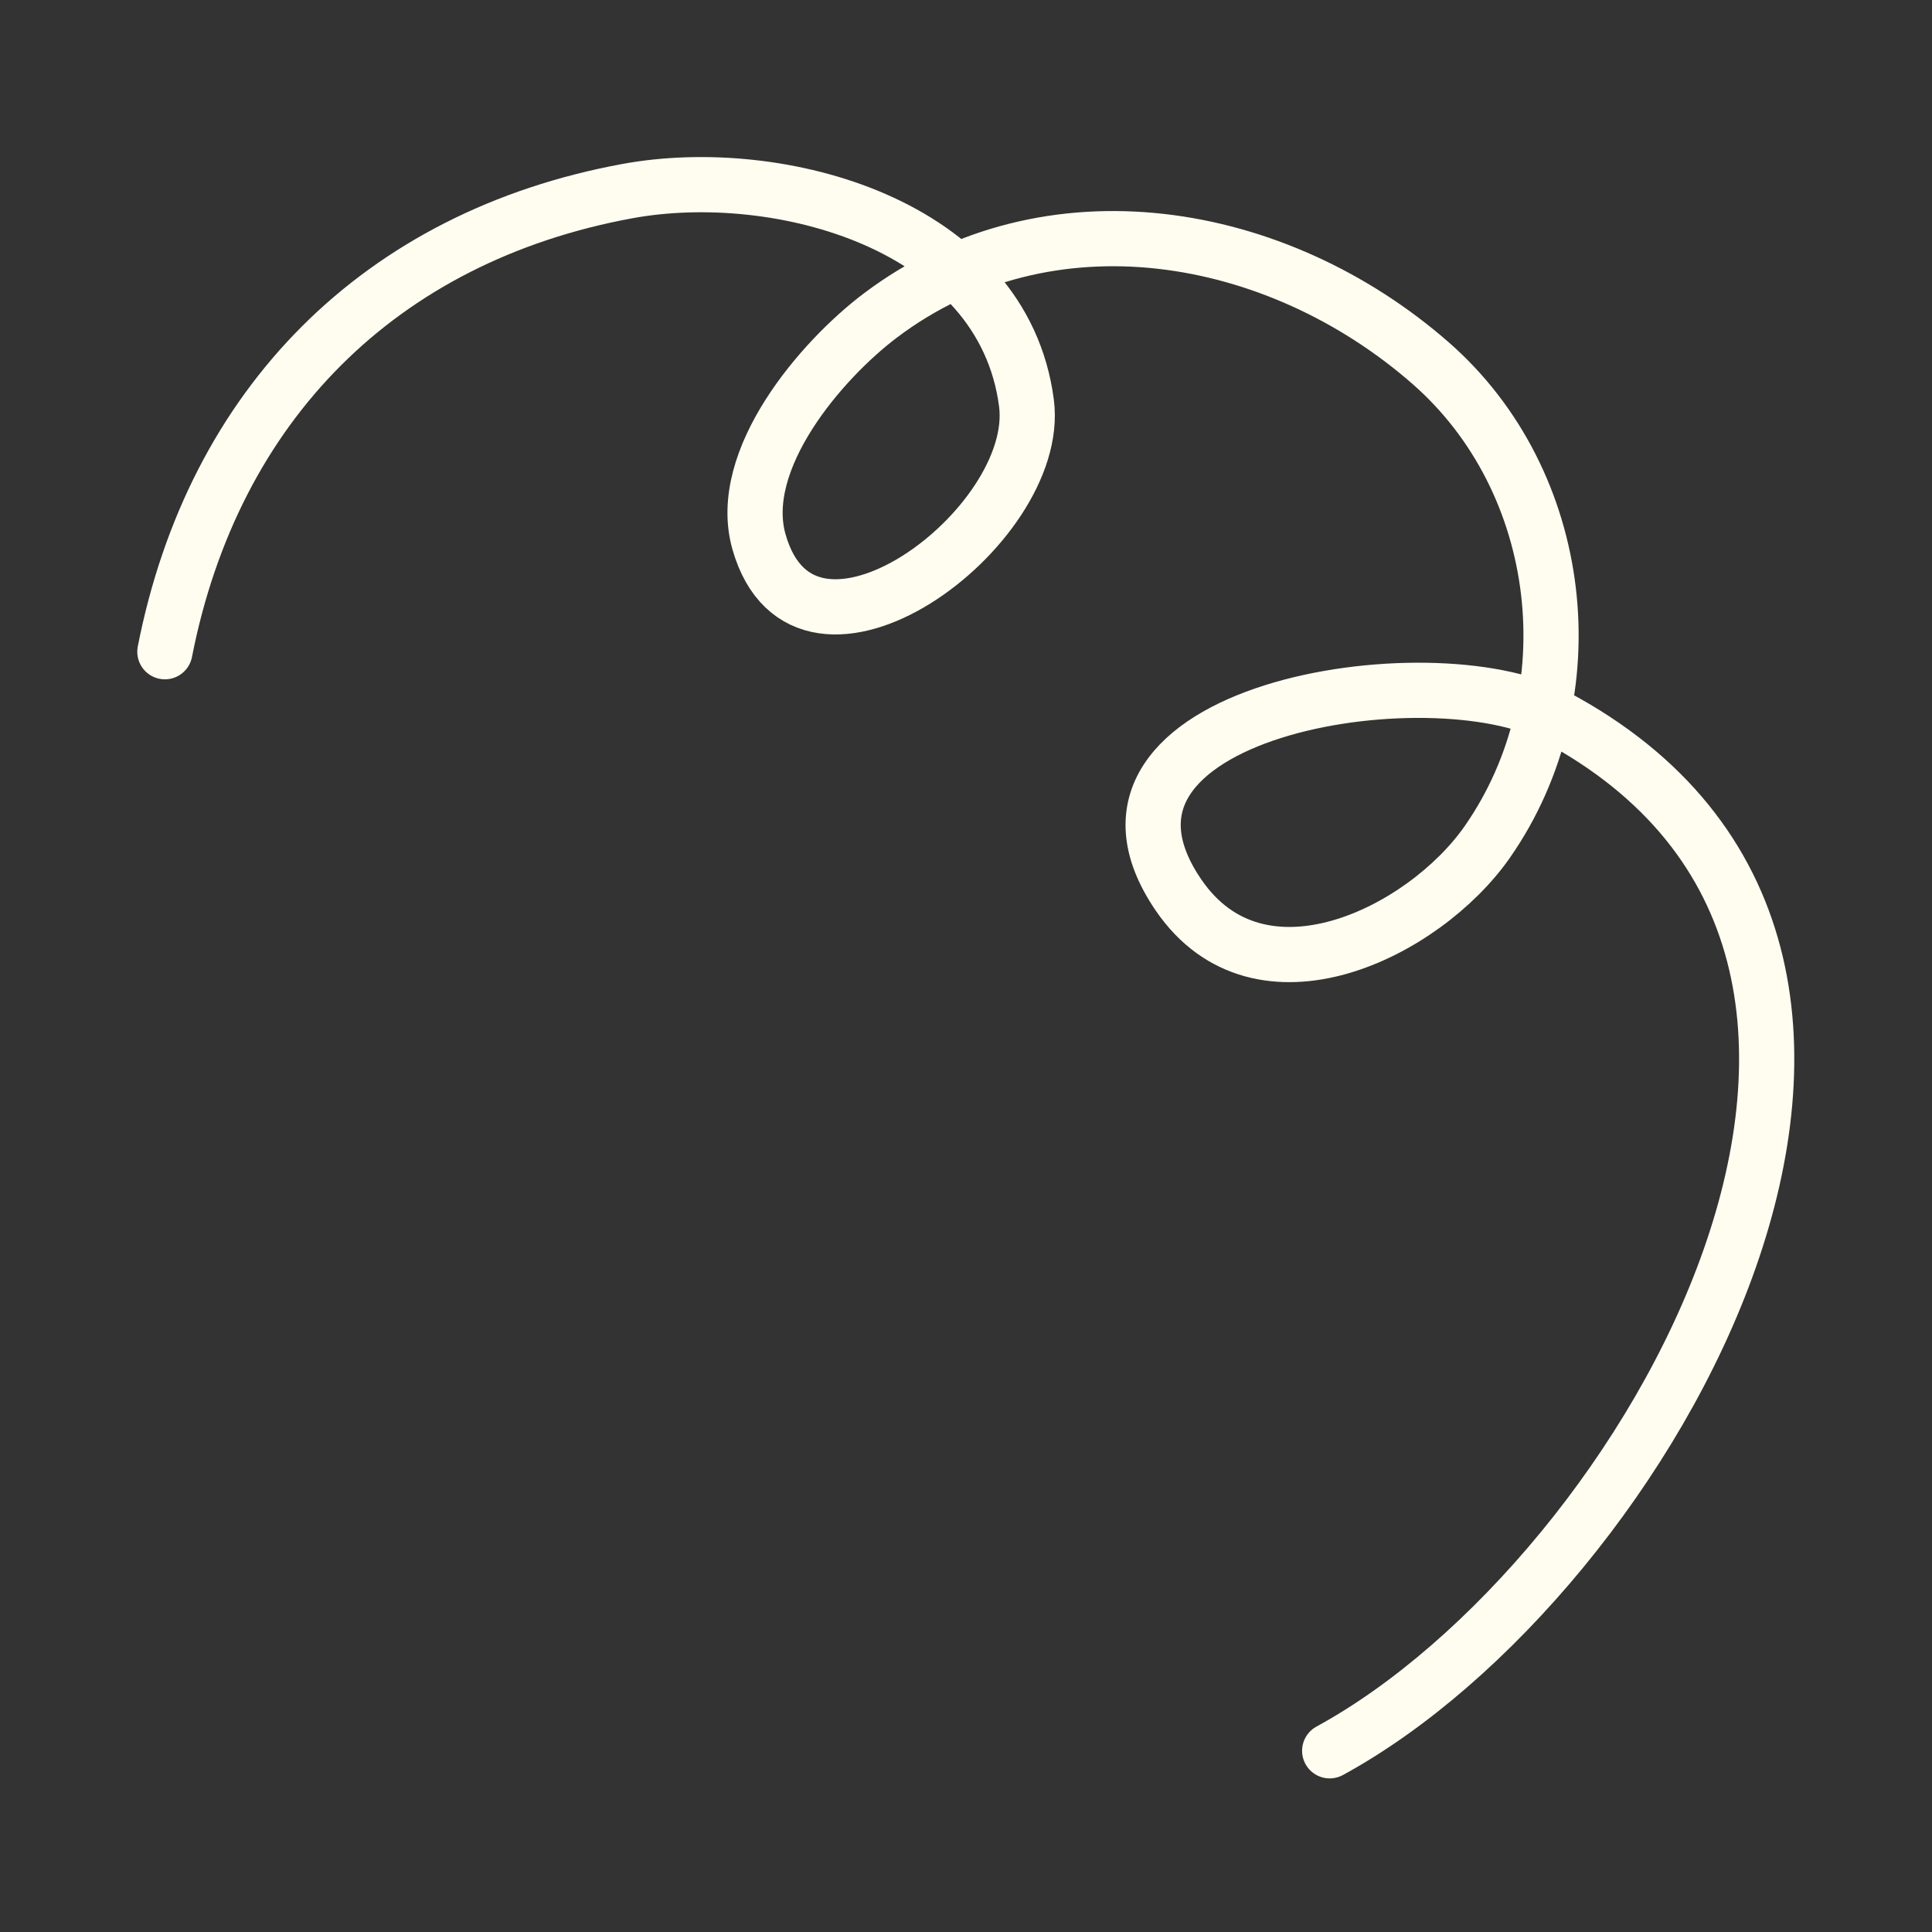 <?xml version="1.0" encoding="UTF-8"?> <svg xmlns="http://www.w3.org/2000/svg" width="105" height="105" viewBox="0 0 105 105" fill="none"><rect x="0" y="0" width="105" height="105" fill="#333333" stroke="none"/> <path d="M8.961 35.42C11.594 21.996 20.648 12.859 34.099 10.386C42.315 8.877 54.522 12.166 55.786 21.908C56.665 28.681 43.758 38.234 41.251 29.452C39.974 24.977 44.656 19.554 47.843 17.149C56.982 10.254 69.397 12.433 77.741 19.726C85.111 26.167 86.447 37.708 80.828 45.762C77.399 50.677 68.468 55.119 64.046 48.637C57.206 38.61 77.755 35.338 84.501 38.926C108.896 51.902 89.554 85.735 72.266 95.152" stroke="#FFFDF0" stroke-width="3" stroke-miterlimit="1.5" stroke-linecap="round" stroke-linejoin="round"></path> </svg> 